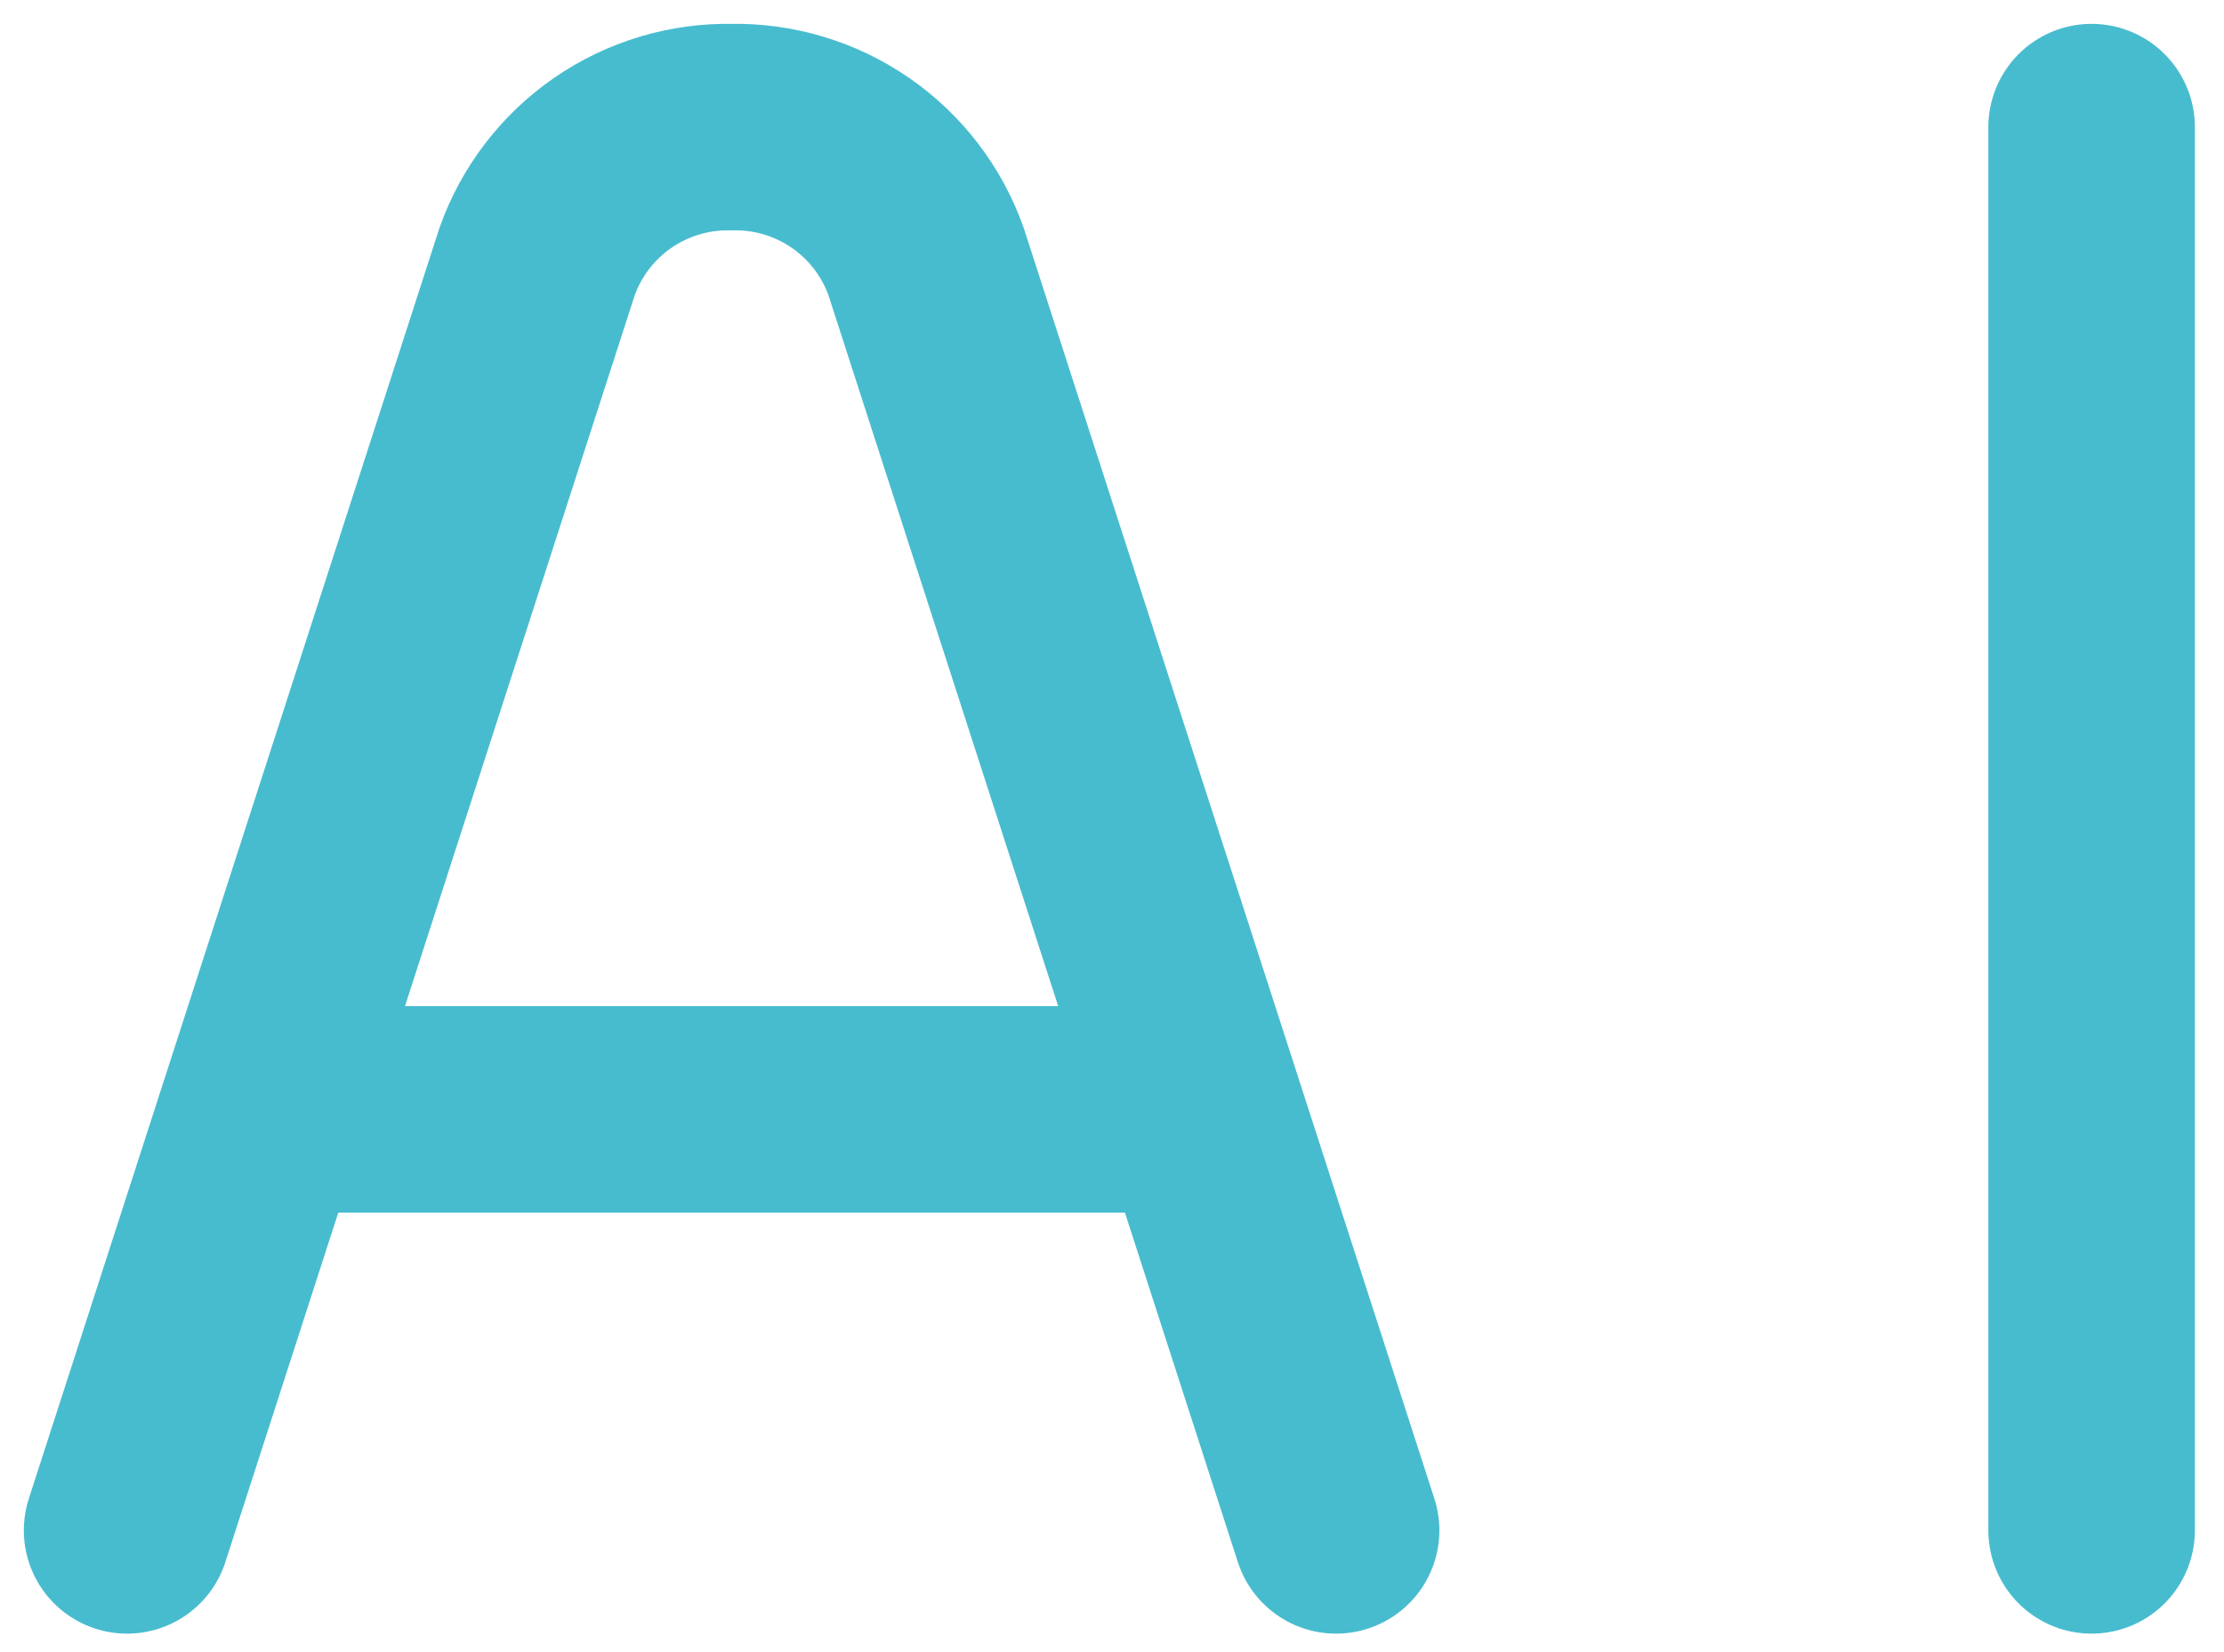 <?xml version="1.0" encoding="utf-8"?>
<svg xmlns="http://www.w3.org/2000/svg" fill="none" height="100%" overflow="visible" preserveAspectRatio="none" style="display: block;" viewBox="0 0 70 52" width="100%">
<path d="M42.054 48.168L29.148 8.232C28.702 6.974 27.87 5.888 26.771 5.128C25.672 4.369 24.362 3.974 23.027 4.001C21.692 3.974 20.382 4.369 19.283 5.128C18.184 5.888 17.352 6.974 16.905 8.232L4 48.168M65.833 4.001V48.168M8.752 34.918H37.293" id="Vector" stroke="#48BCCF" stroke-linecap="round" stroke-linejoin="round" stroke-width="6.5"/>
</svg>